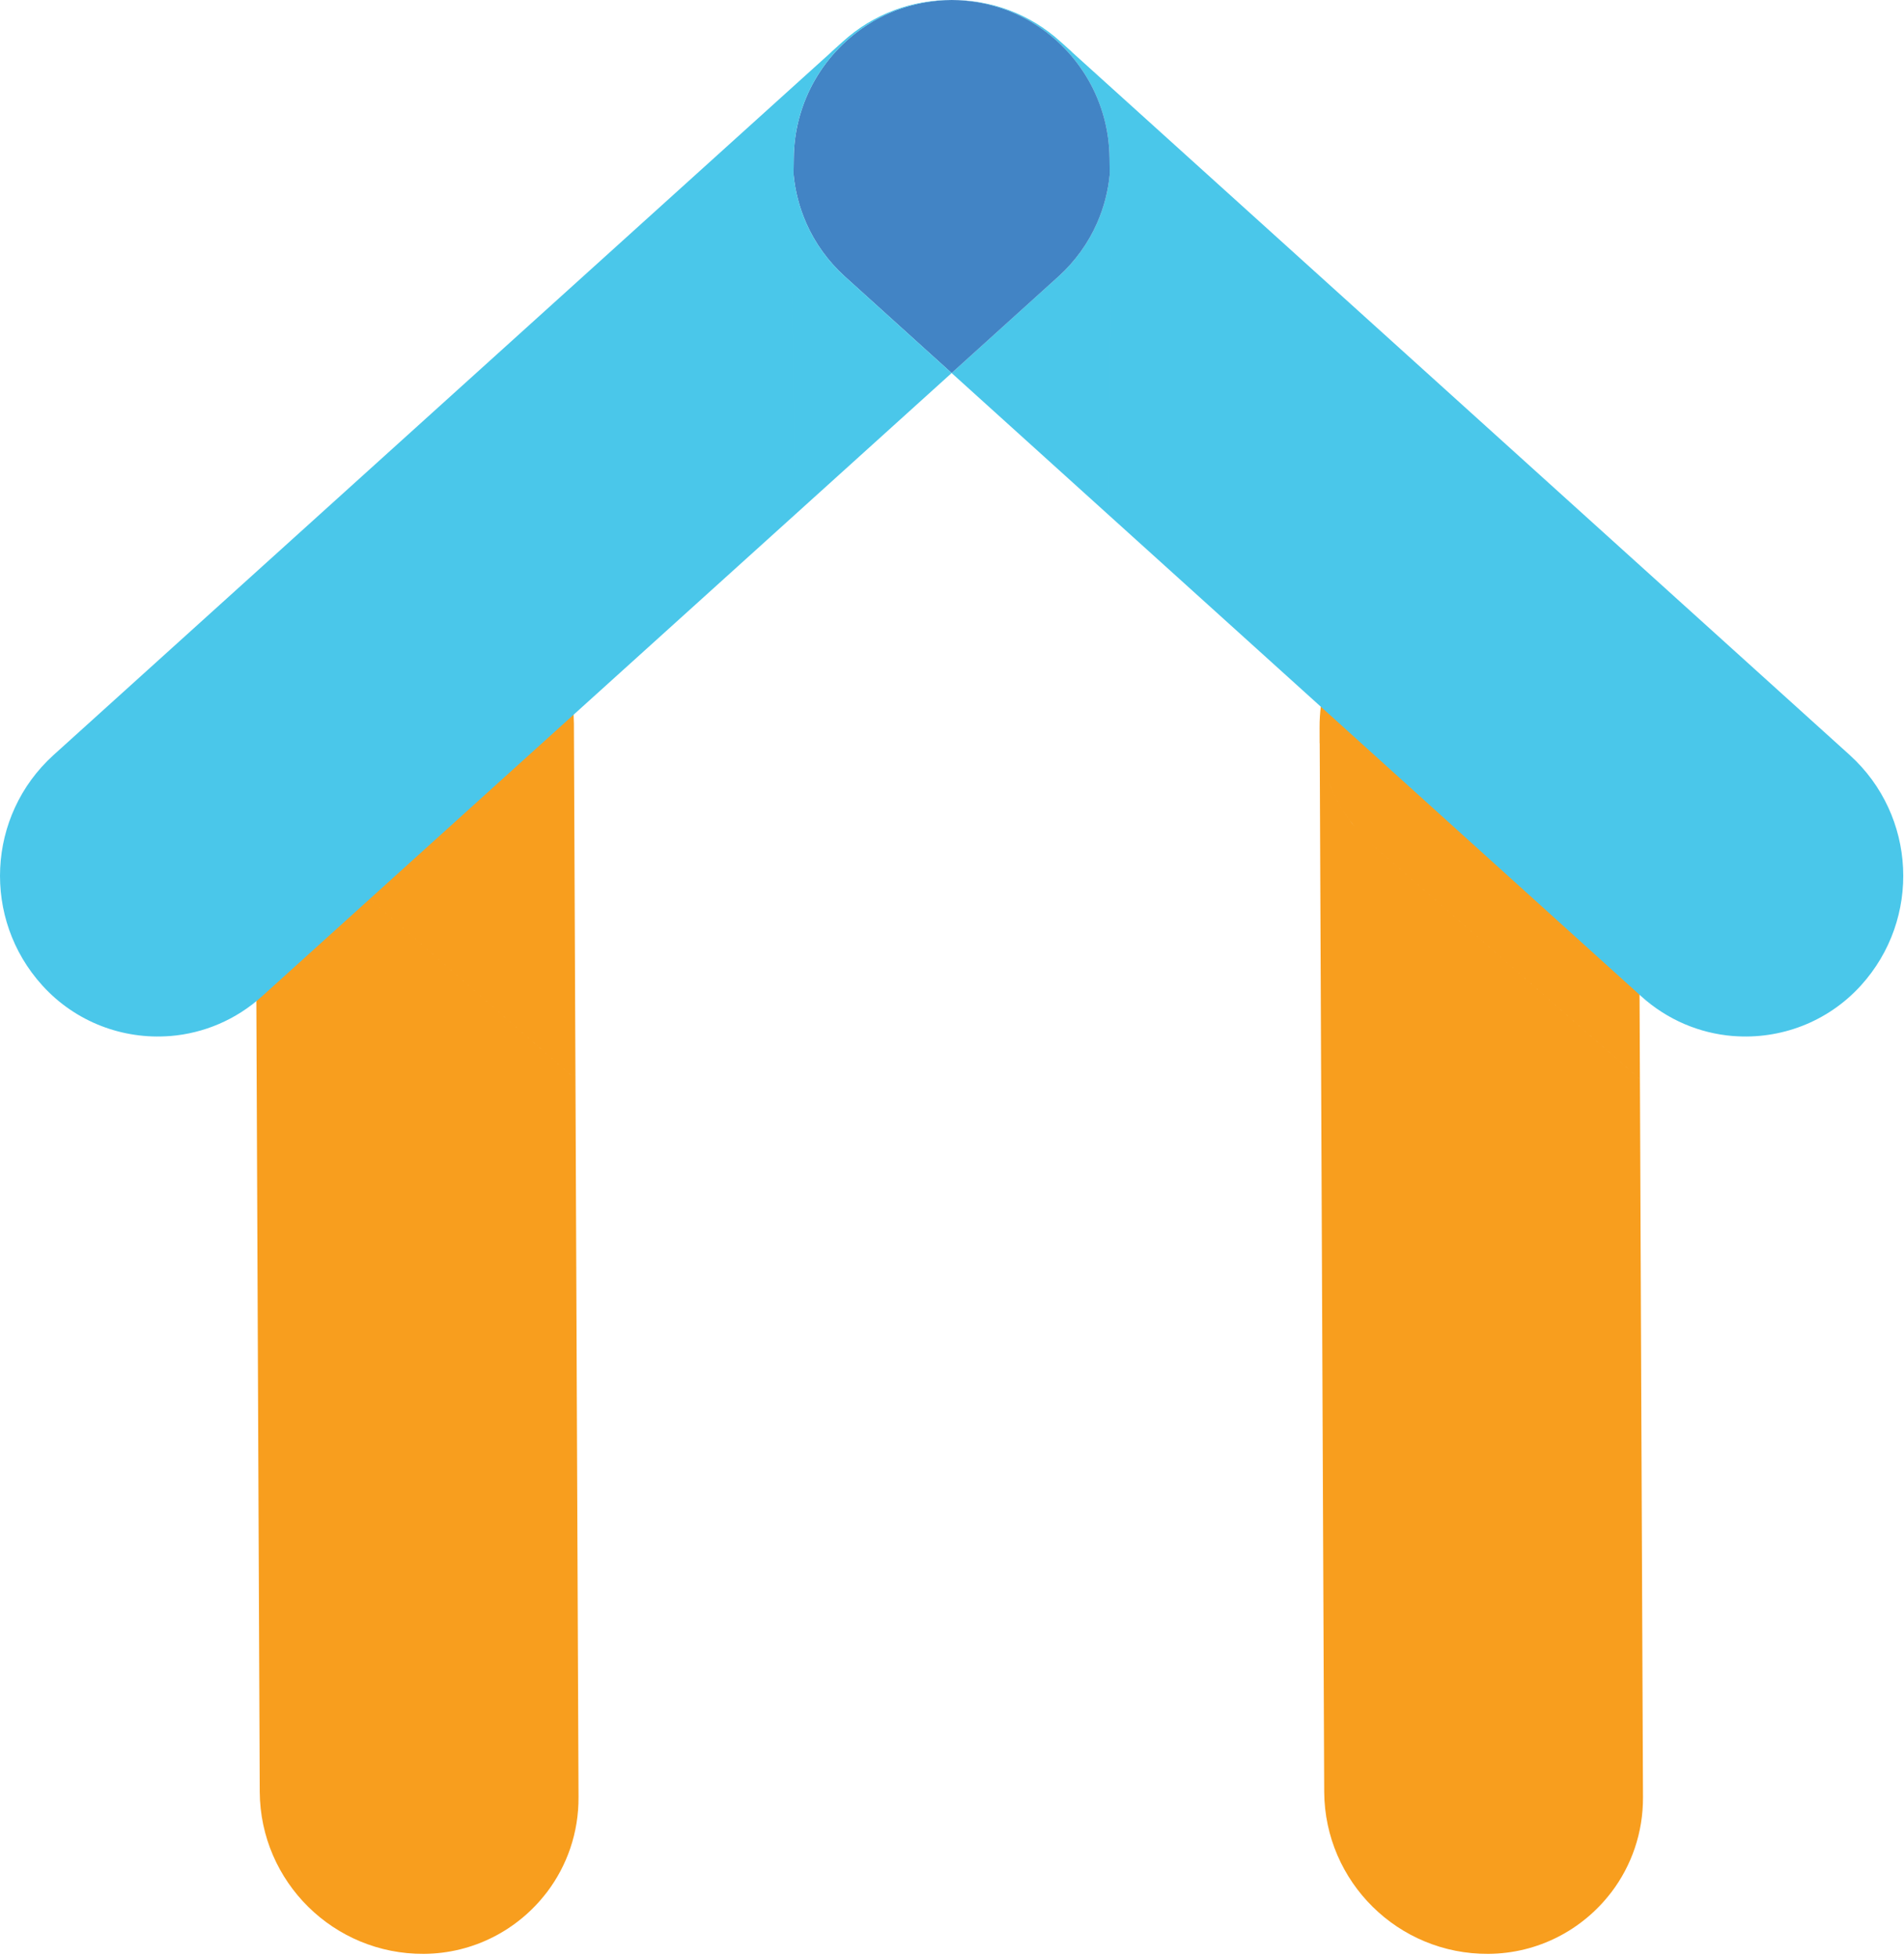 <?xml version="1.0" encoding="UTF-8" standalone="no"?>
<svg xmlns="http://www.w3.org/2000/svg" xmlns:xlink="http://www.w3.org/1999/xlink" xmlns:serif="http://www.serif.com/" width="100%" height="100%" viewBox="0 0 510 524" version="1.1" xml:space="preserve" style="fill-rule:evenodd;clip-rule:evenodd;stroke-linejoin:round;stroke-miterlimit:2;">
  <g>
    <path d="M82.504,226.272l71.636,62.693l-0.416,-95.189c-0.046,-6.117 -1.367,-11.926 -3.742,-17.176c-1.876,-4.146 -4.385,-7.922 -7.422,-11.218l-0.043,-0.035l-0.011,-0.023l-3.22,-2.81c-11.495,-10.123 -26.851,-12.971 -40.514,-8.952c-1.418,0.404 -2.819,0.905 -4.191,1.471l-0.023,0.01c-0.807,0.338 -1.586,0.69 -2.35,1.063c-0.444,0.201 -0.897,0.434 -1.32,0.68c-13.531,7.321 -22.673,21.684 -22.551,38.125l0.006,4.026c0.02,0.046 0.031,0.119 0.028,0.175c-0.012,0.033 -0.014,0.089 -0.006,0.108l0.004,0.031l1.205,280.612c0.155,24.114 19.854,43.523 43.968,43.369c13.359,-0.09 25.232,-6.478 32.794,-16.307l0.171,-0.209c5.369,-7.076 8.518,-15.923 8.455,-25.503l-0.487,-112.984l0.003,-0.003l-0.338,-79.259l-71.636,-62.695Zm-12.404,-18.89c0.492,1.541 1.074,3.058 1.747,4.545c2.406,5.317 5.97,10.244 10.655,14.343c-4.686,-4.1 -8.251,-9.026 -10.656,-14.341c-0.673,-1.488 -1.255,-3.006 -1.746,-4.547Z" style="fill:#f89e1e;"></path>
    <path d="M367.628,226.272l71.636,62.693l-0.416,-95.189c-0.046,-6.117 -1.367,-11.926 -3.743,-17.176c-1.875,-4.146 -4.384,-7.922 -7.421,-11.218l-0.044,-0.035l-0.01,-0.023l-3.22,-2.81c-11.495,-10.123 -26.852,-12.971 -40.514,-8.952c-1.418,0.404 -2.819,0.905 -4.191,1.471l-0.023,0.01c-0.808,0.338 -1.586,0.69 -2.35,1.063c-0.444,0.201 -0.897,0.434 -1.32,0.68c-13.531,7.321 -22.674,21.684 -22.552,38.125l0.007,4.026c0.02,0.046 0.03,0.119 0.028,0.175c-0.012,0.033 -0.014,0.089 -0.006,0.108l0.004,0.031l1.205,280.612c0.155,24.114 19.854,43.523 43.968,43.369c13.359,-0.09 25.232,-6.478 32.794,-16.307l0.171,-0.209c5.368,-7.076 8.518,-15.923 8.455,-25.503l-0.487,-112.984l0.002,-0.003l-0.337,-79.259l-71.636,-62.695Zm-12.404,-18.89c0.491,1.541 1.074,3.058 1.747,4.545c2.406,5.317 5.97,10.244 10.655,14.343c-4.686,-4.1 -8.251,-9.026 -10.656,-14.341c-0.673,-1.488 -1.255,-3.006 -1.746,-4.547Z" style="fill:#f89e1e;"></path>
    <path d="M254.901,0.001c10.411,-0.071 20.873,3.618 29.176,11.168l2.995,2.692c0.02,0.045 0.068,0.102 0.111,0.137c0.033,0.013 0.076,0.049 0.084,0.068l0.021,0.023l208.207,188.135c17.858,16.205 19.171,43.828 2.966,61.686c-8.981,9.89 -21.661,14.472 -34.028,13.546l-0.27,-0.012c-8.852,-0.723 -17.544,-4.281 -24.637,-10.72l-83.83,-75.75l-0.004,0l-58.81,-53.136l1.101,-95.191l-1.103,95.19l-41.979,-37.938l28.644,-25.887c4.525,-4.115 7.971,-8.976 10.296,-14.248c1.836,-4.163 2.975,-8.552 3.403,-13.013l-0.003,-0.055l0.01,-0.023l-0.055,-4.274c-0.13,-15.317 -8.255,-28.655 -20.365,-36.15c-1.247,-0.787 -2.555,-1.496 -3.892,-2.14l-0.023,-0.01c-0.791,-0.376 -1.572,-0.721 -2.36,-1.041c-0.446,-0.197 -0.921,-0.379 -1.387,-0.53c-4.597,-1.648 -9.427,-2.494 -14.268,-2.527Zm37.289,20.803c0.819,1.395 1.56,2.841 2.219,4.334c2.355,5.34 3.646,11.282 3.574,17.506c0.073,-6.225 -1.218,-12.168 -3.572,-17.505c-0.659,-1.495 -1.401,-2.941 -2.221,-4.335Z" style="fill:#4ac7ea;"></path>
    <path d="M254.901,99.899l-28.644,-25.887c-4.525,-4.115 -7.971,-8.976 -10.296,-14.248c-1.836,-4.163 -2.975,-8.552 -3.403,-13.013l0.003,-0.055l-0.01,-0.023l0.055,-4.274c0.13,-15.317 8.255,-28.655 20.365,-36.15c1.247,-0.787 2.555,-1.496 3.892,-2.14l0.023,-0.01c0.79,-0.376 1.572,-0.721 2.36,-1.041c0.446,-0.197 0.921,-0.379 1.387,-0.53c4.597,-1.648 9.427,-2.494 14.268,-2.527c4.841,0.033 9.671,0.879 14.268,2.527c0.466,0.151 0.941,0.333 1.387,0.53c0.788,0.32 1.569,0.665 2.36,1.041l0.023,0.01c1.337,0.644 2.645,1.353 3.892,2.14c12.11,7.495 20.235,20.833 20.365,36.15l0.055,4.274l-0.01,0.023l0.003,0.055c-0.428,4.461 -1.567,8.85 -3.403,13.013c-2.325,5.272 -5.771,10.133 -10.296,14.248l-28.644,25.887Z" style="fill:#4284c5;"></path>
    <path d="M254.901,0.001c-10.411,-0.071 -20.873,3.618 -29.176,11.168l-2.995,2.692c-0.02,0.045 -0.068,0.102 -0.111,0.137c-0.033,0.013 -0.076,0.049 -0.084,0.068l-0.021,0.023l-208.207,188.135c-17.858,16.205 -19.171,43.828 -2.966,61.686c8.981,9.89 21.661,14.472 34.028,13.546l0.269,-0.012c8.853,-0.723 17.545,-4.281 24.638,-10.72l83.83,-75.75l0.004,0l58.81,-53.136l-1.101,-95.191l1.103,95.19l41.979,-37.938l-28.644,-25.887c-4.525,-4.115 -7.971,-8.976 -10.296,-14.248c-1.836,-4.163 -2.975,-8.552 -3.403,-13.013l0.003,-0.055l-0.01,-0.023l0.055,-4.274c0.13,-15.317 8.255,-28.655 20.365,-36.15c1.247,-0.787 2.555,-1.496 3.892,-2.14l0.023,-0.01c0.79,-0.376 1.572,-0.721 2.36,-1.041c0.446,-0.197 0.921,-0.379 1.387,-0.53c4.597,-1.648 9.427,-2.494 14.268,-2.527Zm-37.289,20.803c-0.819,1.395 -1.561,2.841 -2.219,4.334c-2.355,5.34 -3.647,11.282 -3.574,17.506c-0.073,-6.225 1.218,-12.168 3.572,-17.505c0.659,-1.495 1.401,-2.941 2.221,-4.335Z" style="fill:#4ac7ea;"></path>
  </g>
</svg>
